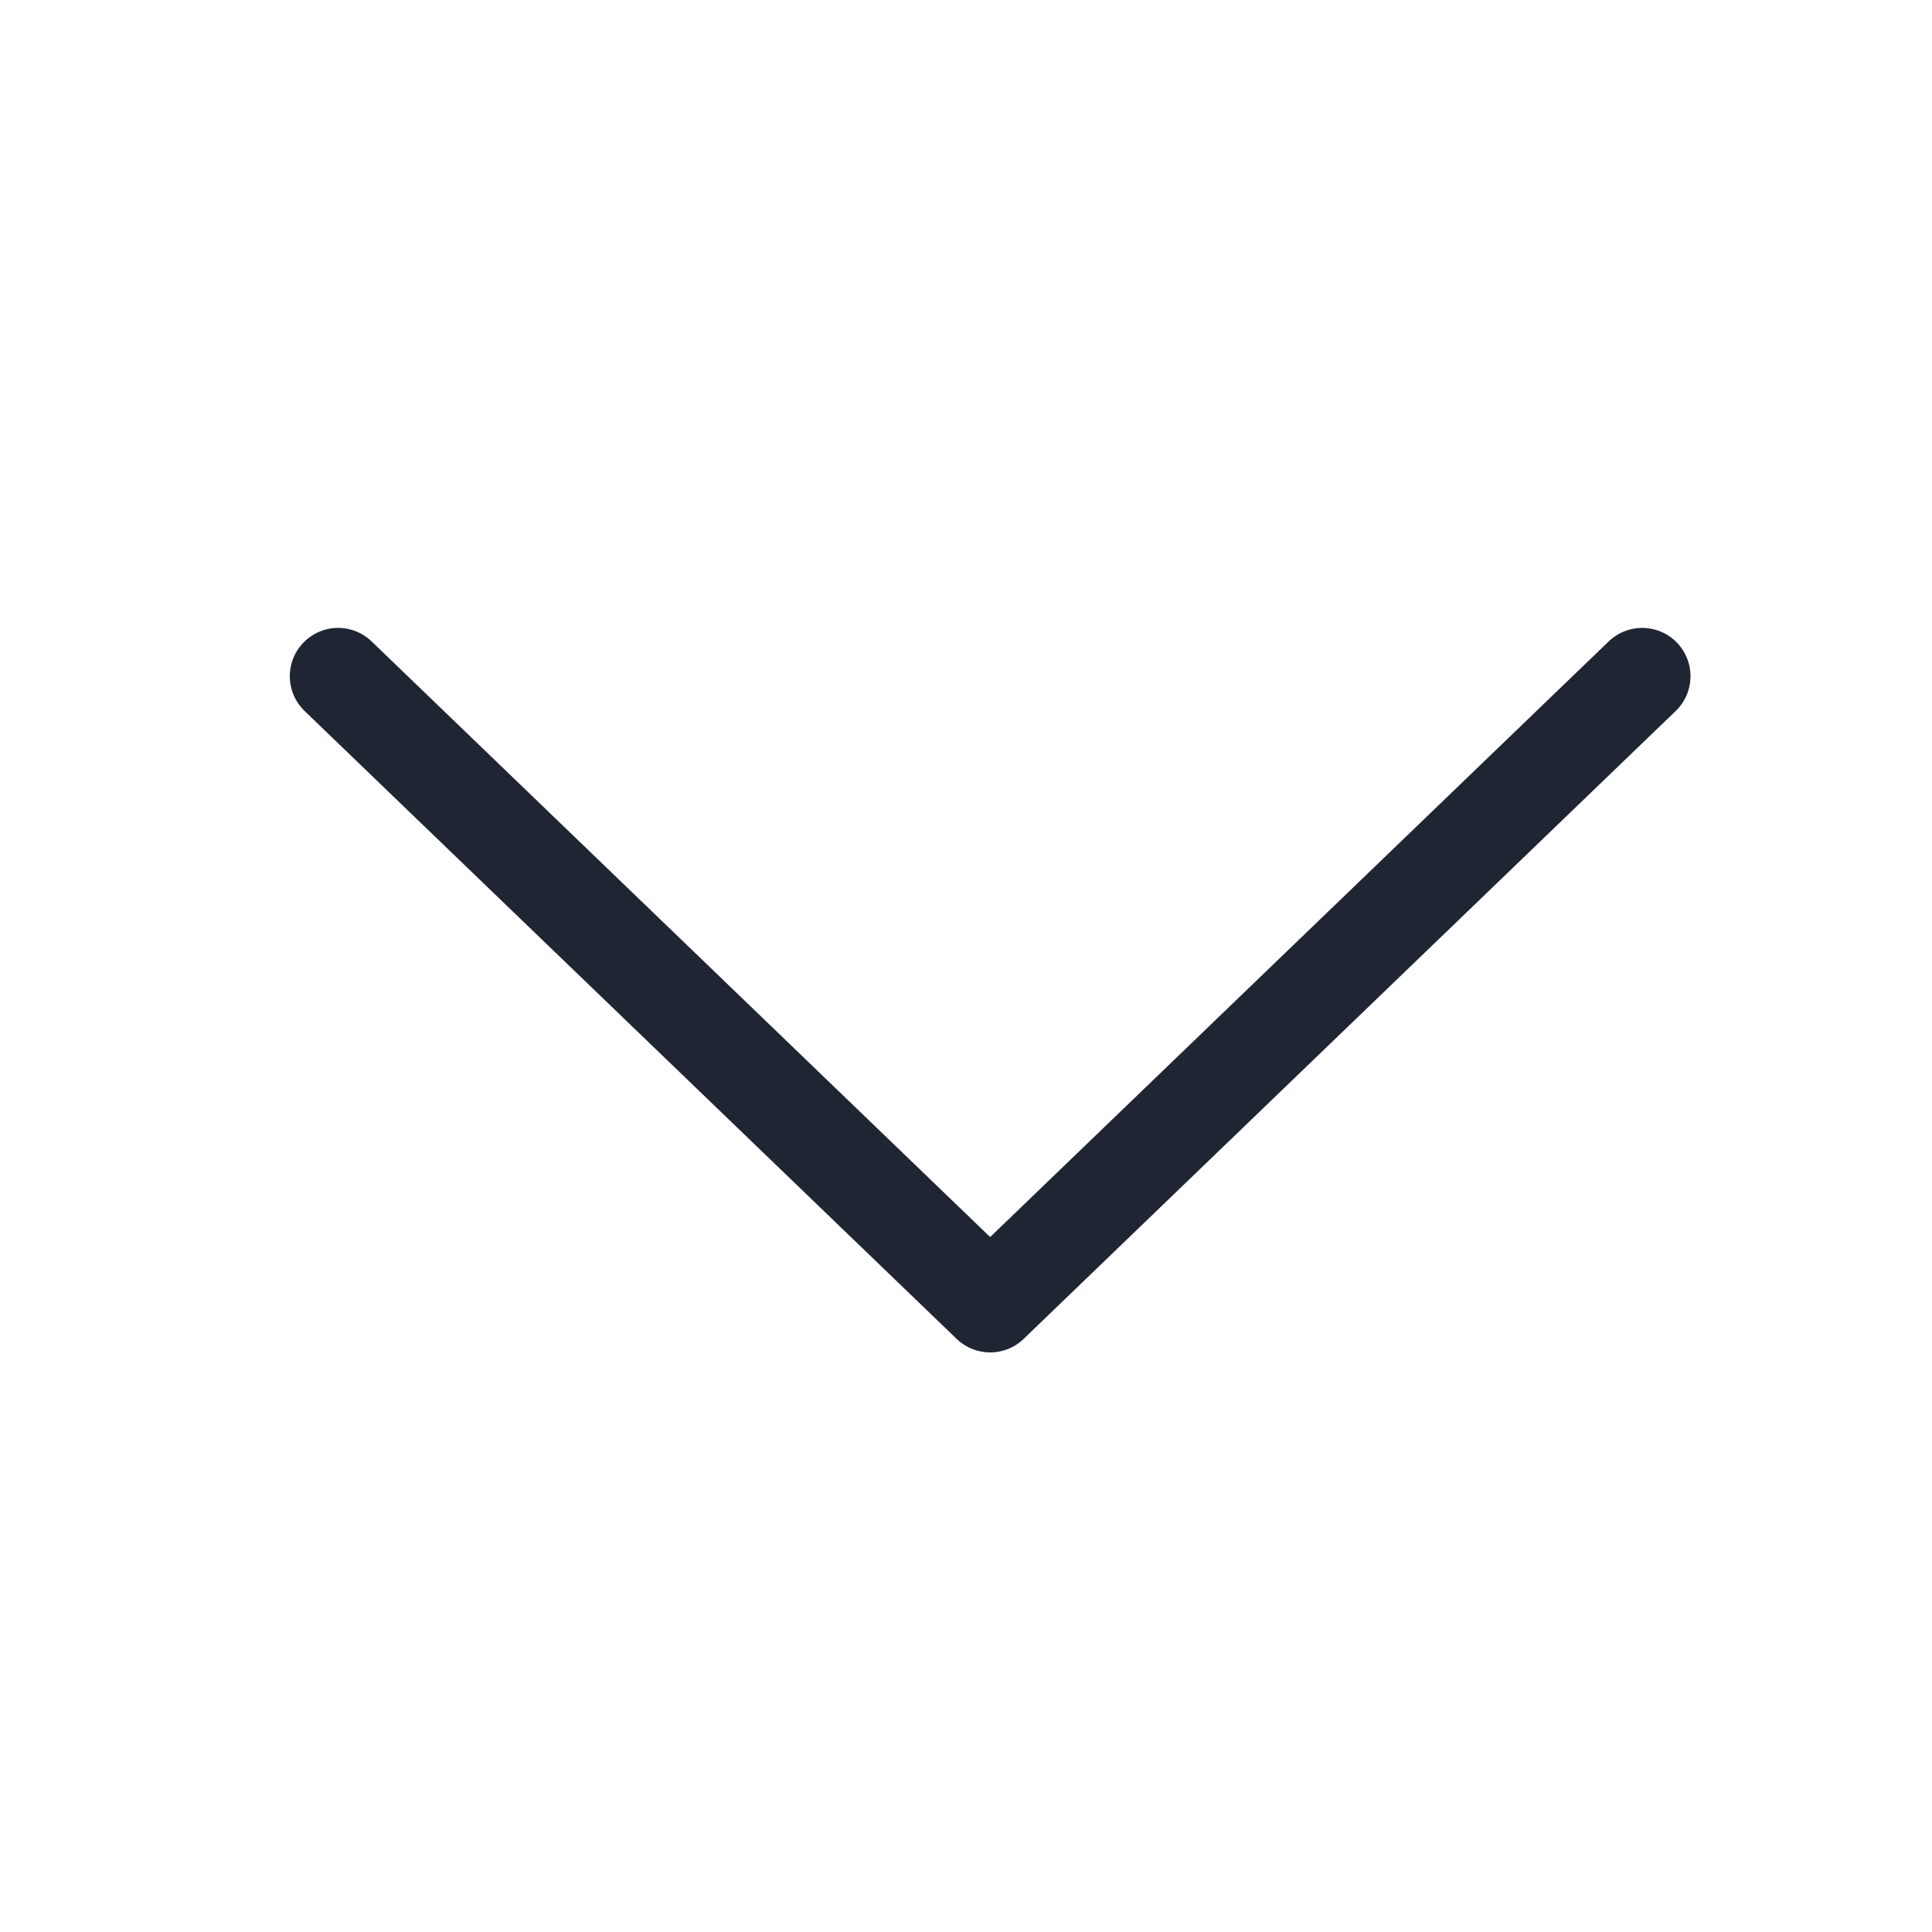 <?xml version="1.0" encoding="UTF-8"?> <svg xmlns="http://www.w3.org/2000/svg" width="40" height="40" viewBox="0 0 40 40" fill="none"><path d="M7 14L20.5 27L34 14" stroke="#202534" stroke-width="2" stroke-linecap="round" stroke-linejoin="round"></path></svg> 